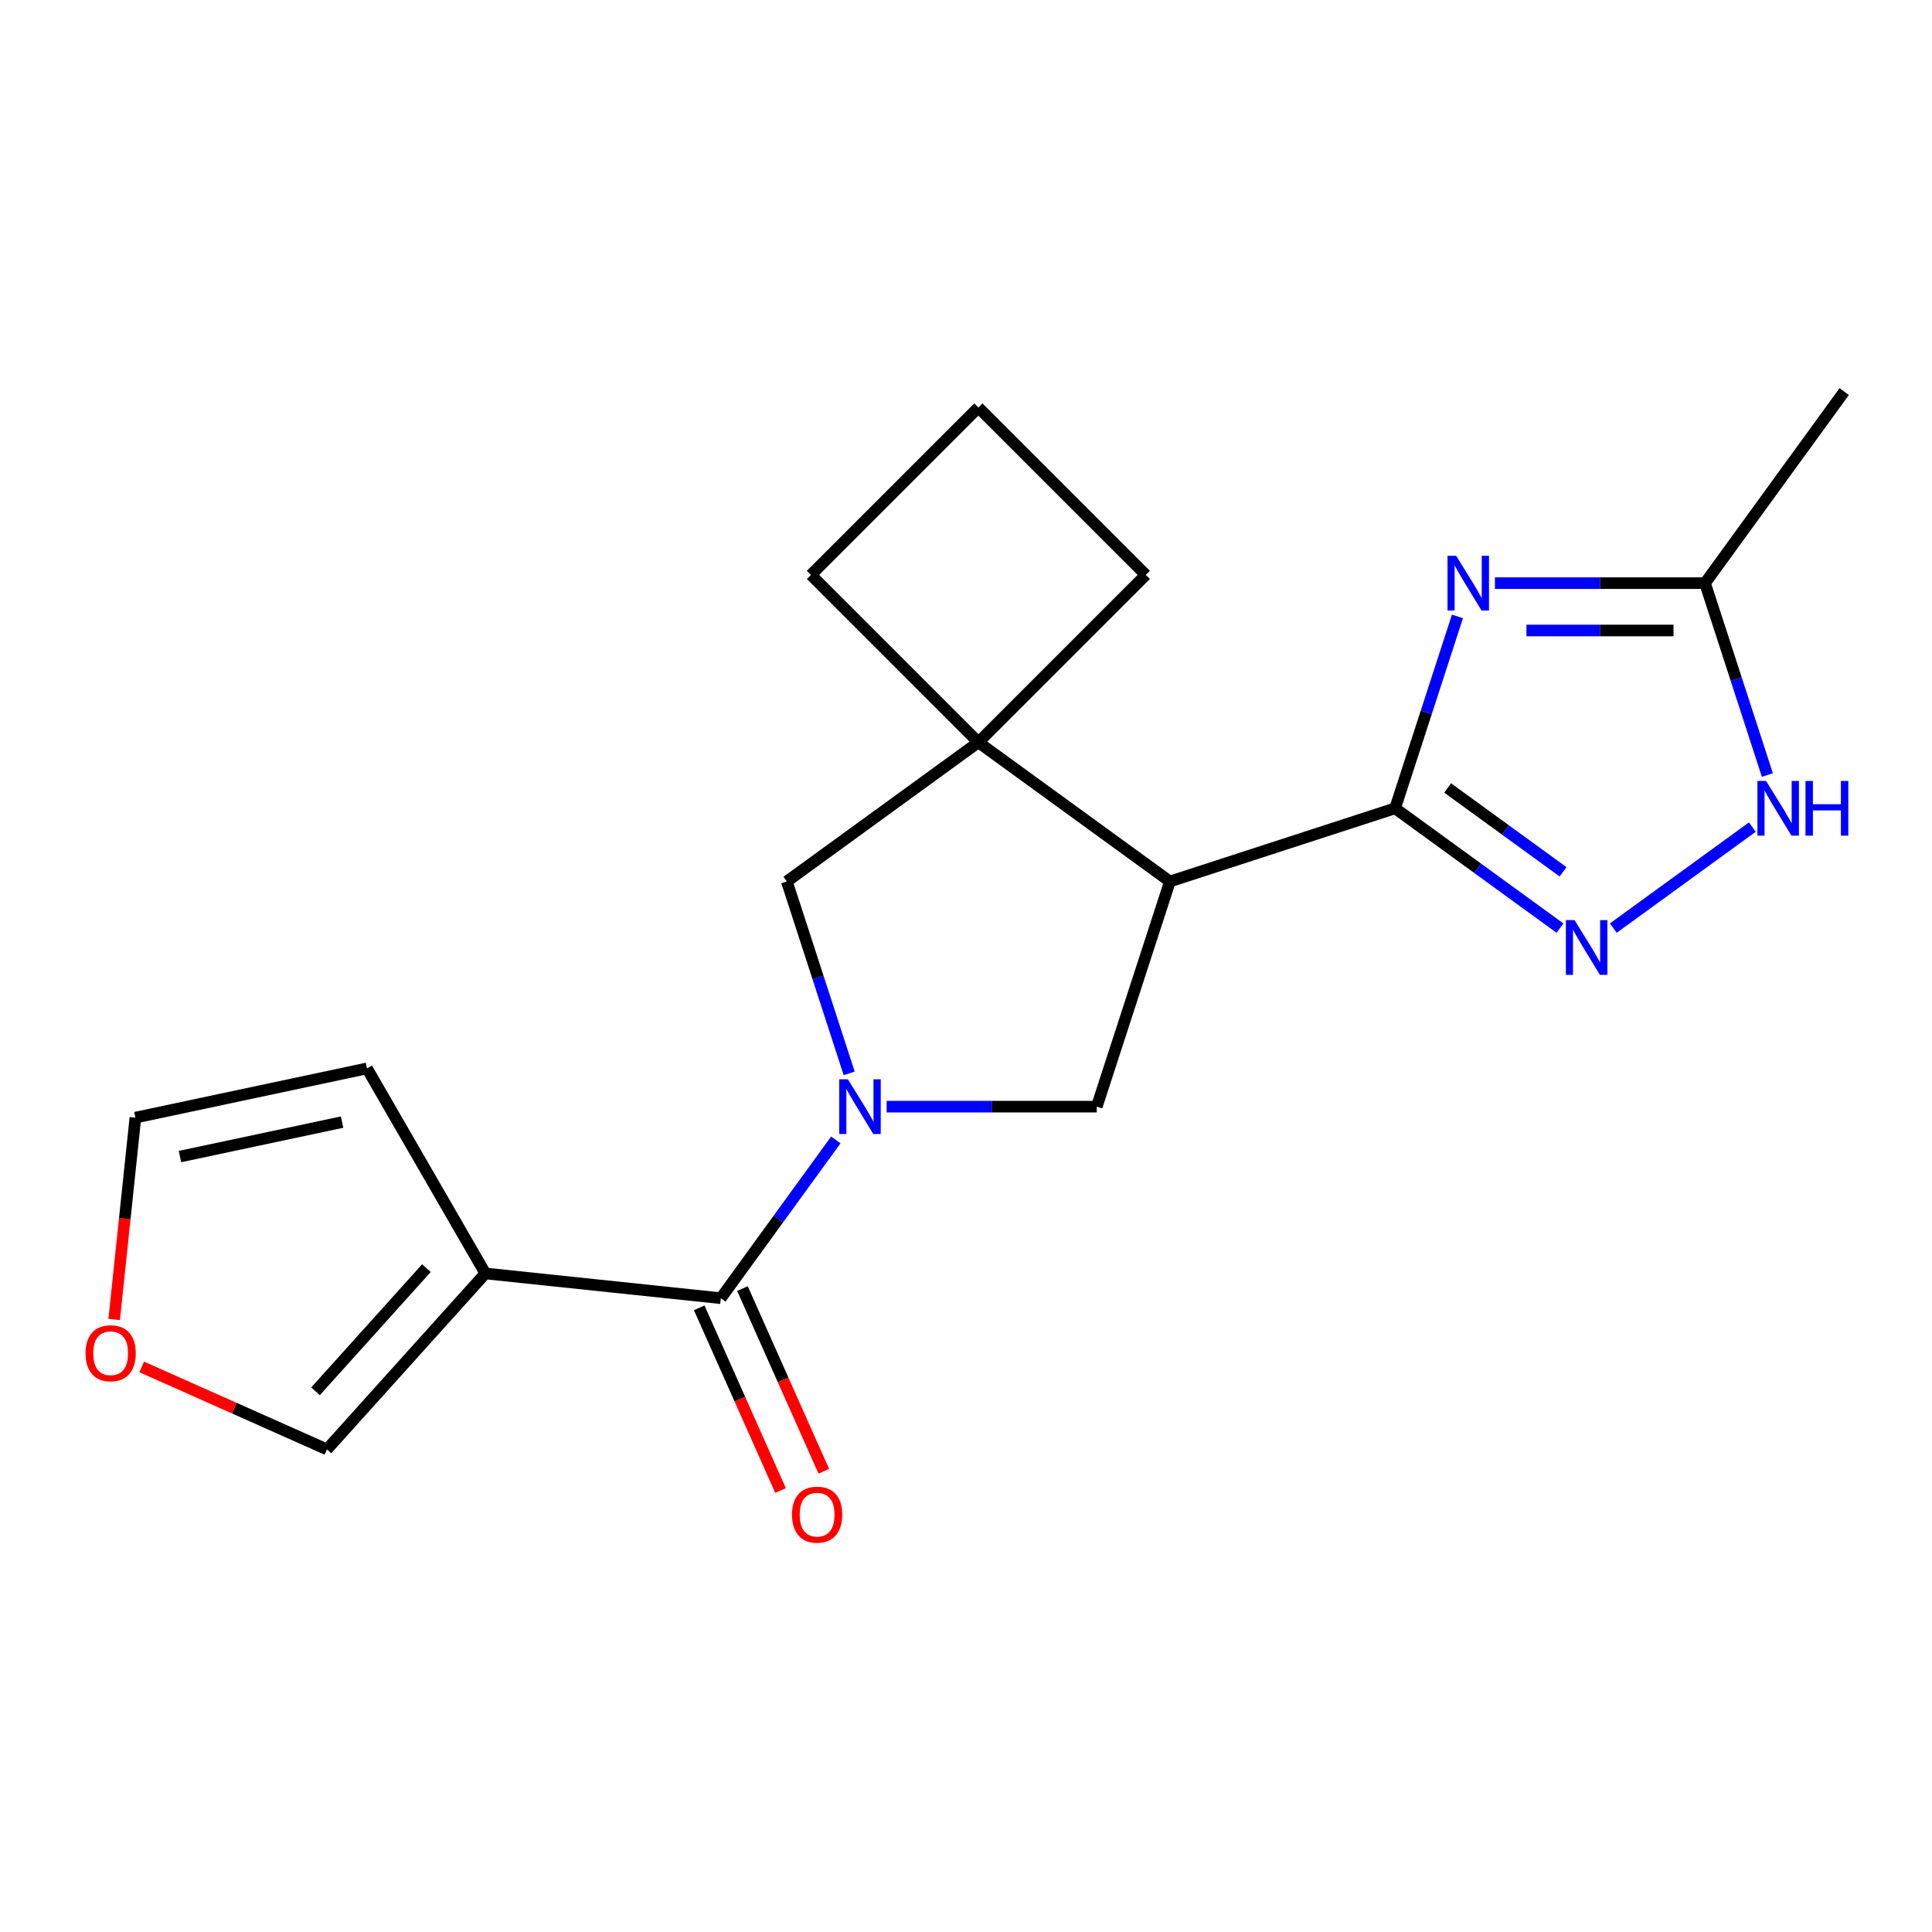 <?xml version='1.0' encoding='iso-8859-1'?>
<svg version='1.1' baseProfile='full'
              xmlns='http://www.w3.org/2000/svg'
                      xmlns:rdkit='http://www.rdkit.org/xml'
                      xmlns:xlink='http://www.w3.org/1999/xlink'
                  xml:space='preserve'
width='1000px' height='1000px' viewBox='0 0 1000 1000'>
<!-- END OF HEADER -->
<rect style='opacity:1.0;fill:#FFFFFF;stroke:none' width='1000' height='1000' x='0' y='0'> </rect>
<path class='bond-3' d='M 432.617,590.024 L 402.859,630.983' style='fill:none;fill-rule:evenodd;stroke:#0000FF;stroke-width:6px;stroke-linecap:butt;stroke-linejoin:miter;stroke-opacity:1' />
<path class='bond-3' d='M 402.859,630.983 L 373.1,671.943' style='fill:none;fill-rule:evenodd;stroke:#000000;stroke-width:6px;stroke-linecap:butt;stroke-linejoin:miter;stroke-opacity:1' />
<path class='bond-6' d='M 458.935,572.8 L 513.307,572.8' style='fill:none;fill-rule:evenodd;stroke:#0000FF;stroke-width:6px;stroke-linecap:butt;stroke-linejoin:miter;stroke-opacity:1' />
<path class='bond-6' d='M 513.307,572.8 L 567.679,572.8' style='fill:none;fill-rule:evenodd;stroke:#000000;stroke-width:6px;stroke-linecap:butt;stroke-linejoin:miter;stroke-opacity:1' />
<path class='bond-9' d='M 439.535,555.576 L 423.398,505.913' style='fill:none;fill-rule:evenodd;stroke:#0000FF;stroke-width:6px;stroke-linecap:butt;stroke-linejoin:miter;stroke-opacity:1' />
<path class='bond-9' d='M 423.398,505.913 L 407.262,456.25' style='fill:none;fill-rule:evenodd;stroke:#000000;stroke-width:6px;stroke-linecap:butt;stroke-linejoin:miter;stroke-opacity:1' />
<path class='bond-0' d='M 722.097,418.381 L 605.548,456.25' style='fill:none;fill-rule:evenodd;stroke:#000000;stroke-width:6px;stroke-linecap:butt;stroke-linejoin:miter;stroke-opacity:1' />
<path class='bond-1' d='M 722.097,418.381 L 738.234,368.718' style='fill:none;fill-rule:evenodd;stroke:#000000;stroke-width:6px;stroke-linecap:butt;stroke-linejoin:miter;stroke-opacity:1' />
<path class='bond-1' d='M 738.234,368.718 L 754.37,319.055' style='fill:none;fill-rule:evenodd;stroke:#0000FF;stroke-width:6px;stroke-linecap:butt;stroke-linejoin:miter;stroke-opacity:1' />
<path class='bond-4' d='M 722.097,418.381 L 764.767,449.382' style='fill:none;fill-rule:evenodd;stroke:#000000;stroke-width:6px;stroke-linecap:butt;stroke-linejoin:miter;stroke-opacity:1' />
<path class='bond-4' d='M 764.767,449.382 L 807.437,480.384' style='fill:none;fill-rule:evenodd;stroke:#0000FF;stroke-width:6px;stroke-linecap:butt;stroke-linejoin:miter;stroke-opacity:1' />
<path class='bond-4' d='M 749.304,407.853 L 779.173,429.554' style='fill:none;fill-rule:evenodd;stroke:#000000;stroke-width:6px;stroke-linecap:butt;stroke-linejoin:miter;stroke-opacity:1' />
<path class='bond-4' d='M 779.173,429.554 L 809.042,451.255' style='fill:none;fill-rule:evenodd;stroke:#0000FF;stroke-width:6px;stroke-linecap:butt;stroke-linejoin:miter;stroke-opacity:1' />
<path class='bond-10' d='M 773.77,301.832 L 828.142,301.832' style='fill:none;fill-rule:evenodd;stroke:#0000FF;stroke-width:6px;stroke-linecap:butt;stroke-linejoin:miter;stroke-opacity:1' />
<path class='bond-10' d='M 828.142,301.832 L 882.514,301.832' style='fill:none;fill-rule:evenodd;stroke:#000000;stroke-width:6px;stroke-linecap:butt;stroke-linejoin:miter;stroke-opacity:1' />
<path class='bond-10' d='M 790.082,326.341 L 828.142,326.341' style='fill:none;fill-rule:evenodd;stroke:#0000FF;stroke-width:6px;stroke-linecap:butt;stroke-linejoin:miter;stroke-opacity:1' />
<path class='bond-10' d='M 828.142,326.341 L 866.202,326.341' style='fill:none;fill-rule:evenodd;stroke:#000000;stroke-width:6px;stroke-linecap:butt;stroke-linejoin:miter;stroke-opacity:1' />
<path class='bond-2' d='M 605.548,456.25 L 567.679,572.8' style='fill:none;fill-rule:evenodd;stroke:#000000;stroke-width:6px;stroke-linecap:butt;stroke-linejoin:miter;stroke-opacity:1' />
<path class='bond-20' d='M 605.548,456.25 L 506.405,384.219' style='fill:none;fill-rule:evenodd;stroke:#000000;stroke-width:6px;stroke-linecap:butt;stroke-linejoin:miter;stroke-opacity:1' />
<path class='bond-5' d='M 373.1,671.943 L 251.224,659.133' style='fill:none;fill-rule:evenodd;stroke:#000000;stroke-width:6px;stroke-linecap:butt;stroke-linejoin:miter;stroke-opacity:1' />
<path class='bond-14' d='M 361.904,676.927 L 382.957,724.212' style='fill:none;fill-rule:evenodd;stroke:#000000;stroke-width:6px;stroke-linecap:butt;stroke-linejoin:miter;stroke-opacity:1' />
<path class='bond-14' d='M 382.957,724.212 L 404.009,771.496' style='fill:none;fill-rule:evenodd;stroke:#FF0000;stroke-width:6px;stroke-linecap:butt;stroke-linejoin:miter;stroke-opacity:1' />
<path class='bond-14' d='M 384.295,666.958 L 405.347,714.243' style='fill:none;fill-rule:evenodd;stroke:#000000;stroke-width:6px;stroke-linecap:butt;stroke-linejoin:miter;stroke-opacity:1' />
<path class='bond-14' d='M 405.347,714.243 L 426.4,761.527' style='fill:none;fill-rule:evenodd;stroke:#FF0000;stroke-width:6px;stroke-linecap:butt;stroke-linejoin:miter;stroke-opacity:1' />
<path class='bond-8' d='M 835.044,480.384 L 907.006,428.1' style='fill:none;fill-rule:evenodd;stroke:#0000FF;stroke-width:6px;stroke-linecap:butt;stroke-linejoin:miter;stroke-opacity:1' />
<path class='bond-11' d='M 251.224,659.133 L 169.223,750.204' style='fill:none;fill-rule:evenodd;stroke:#000000;stroke-width:6px;stroke-linecap:butt;stroke-linejoin:miter;stroke-opacity:1' />
<path class='bond-11' d='M 220.709,656.394 L 163.309,720.143' style='fill:none;fill-rule:evenodd;stroke:#000000;stroke-width:6px;stroke-linecap:butt;stroke-linejoin:miter;stroke-opacity:1' />
<path class='bond-12' d='M 251.224,659.133 L 189.95,553.004' style='fill:none;fill-rule:evenodd;stroke:#000000;stroke-width:6px;stroke-linecap:butt;stroke-linejoin:miter;stroke-opacity:1' />
<path class='bond-7' d='M 506.405,384.219 L 407.262,456.25' style='fill:none;fill-rule:evenodd;stroke:#000000;stroke-width:6px;stroke-linecap:butt;stroke-linejoin:miter;stroke-opacity:1' />
<path class='bond-16' d='M 506.405,384.219 L 593.059,297.565' style='fill:none;fill-rule:evenodd;stroke:#000000;stroke-width:6px;stroke-linecap:butt;stroke-linejoin:miter;stroke-opacity:1' />
<path class='bond-17' d='M 506.405,384.219 L 419.751,297.565' style='fill:none;fill-rule:evenodd;stroke:#000000;stroke-width:6px;stroke-linecap:butt;stroke-linejoin:miter;stroke-opacity:1' />
<path class='bond-23' d='M 914.787,401.157 L 898.65,351.495' style='fill:none;fill-rule:evenodd;stroke:#0000FF;stroke-width:6px;stroke-linecap:butt;stroke-linejoin:miter;stroke-opacity:1' />
<path class='bond-23' d='M 898.65,351.495 L 882.514,301.832' style='fill:none;fill-rule:evenodd;stroke:#000000;stroke-width:6px;stroke-linecap:butt;stroke-linejoin:miter;stroke-opacity:1' />
<path class='bond-18' d='M 882.514,301.832 L 954.545,202.689' style='fill:none;fill-rule:evenodd;stroke:#000000;stroke-width:6px;stroke-linecap:butt;stroke-linejoin:miter;stroke-opacity:1' />
<path class='bond-13' d='M 169.223,750.204 L 121.279,728.857' style='fill:none;fill-rule:evenodd;stroke:#000000;stroke-width:6px;stroke-linecap:butt;stroke-linejoin:miter;stroke-opacity:1' />
<path class='bond-13' d='M 121.279,728.857 L 73.334,707.511' style='fill:none;fill-rule:evenodd;stroke:#FF0000;stroke-width:6px;stroke-linecap:butt;stroke-linejoin:miter;stroke-opacity:1' />
<path class='bond-15' d='M 189.95,553.004 L 70.08,578.483' style='fill:none;fill-rule:evenodd;stroke:#000000;stroke-width:6px;stroke-linecap:butt;stroke-linejoin:miter;stroke-opacity:1' />
<path class='bond-15' d='M 177.065,580.8 L 93.157,598.635' style='fill:none;fill-rule:evenodd;stroke:#000000;stroke-width:6px;stroke-linecap:butt;stroke-linejoin:miter;stroke-opacity:1' />
<path class='bond-22' d='M 59.098,682.975 L 64.589,630.729' style='fill:none;fill-rule:evenodd;stroke:#FF0000;stroke-width:6px;stroke-linecap:butt;stroke-linejoin:miter;stroke-opacity:1' />
<path class='bond-22' d='M 64.589,630.729 L 70.08,578.483' style='fill:none;fill-rule:evenodd;stroke:#000000;stroke-width:6px;stroke-linecap:butt;stroke-linejoin:miter;stroke-opacity:1' />
<path class='bond-21' d='M 593.059,297.565 L 506.405,210.911' style='fill:none;fill-rule:evenodd;stroke:#000000;stroke-width:6px;stroke-linecap:butt;stroke-linejoin:miter;stroke-opacity:1' />
<path class='bond-19' d='M 419.751,297.565 L 506.405,210.911' style='fill:none;fill-rule:evenodd;stroke:#000000;stroke-width:6px;stroke-linecap:butt;stroke-linejoin:miter;stroke-opacity:1' />
<path  class='atom-0' d='M 438.871 558.64
L 448.151 573.64
Q 449.071 575.12, 450.551 577.8
Q 452.031 580.48, 452.111 580.64
L 452.111 558.64
L 455.871 558.64
L 455.871 586.96
L 451.991 586.96
L 442.031 570.56
Q 440.871 568.64, 439.631 566.44
Q 438.431 564.24, 438.071 563.56
L 438.071 586.96
L 434.391 586.96
L 434.391 558.64
L 438.871 558.64
' fill='#0000FF'/>
<path  class='atom-2' d='M 753.707 287.672
L 762.987 302.672
Q 763.907 304.152, 765.387 306.832
Q 766.867 309.512, 766.947 309.672
L 766.947 287.672
L 770.707 287.672
L 770.707 315.992
L 766.827 315.992
L 756.867 299.592
Q 755.707 297.672, 754.467 295.472
Q 753.267 293.272, 752.907 292.592
L 752.907 315.992
L 749.227 315.992
L 749.227 287.672
L 753.707 287.672
' fill='#0000FF'/>
<path  class='atom-5' d='M 814.98 476.253
L 824.26 491.253
Q 825.18 492.733, 826.66 495.413
Q 828.14 498.093, 828.22 498.253
L 828.22 476.253
L 831.98 476.253
L 831.98 504.573
L 828.1 504.573
L 818.14 488.173
Q 816.98 486.253, 815.74 484.053
Q 814.54 481.853, 814.18 481.173
L 814.18 504.573
L 810.5 504.573
L 810.5 476.253
L 814.98 476.253
' fill='#0000FF'/>
<path  class='atom-9' d='M 914.123 404.221
L 923.403 419.221
Q 924.323 420.701, 925.803 423.381
Q 927.283 426.061, 927.363 426.221
L 927.363 404.221
L 931.123 404.221
L 931.123 432.541
L 927.243 432.541
L 917.283 416.141
Q 916.123 414.221, 914.883 412.021
Q 913.683 409.821, 913.323 409.141
L 913.323 432.541
L 909.643 432.541
L 909.643 404.221
L 914.123 404.221
' fill='#0000FF'/>
<path  class='atom-9' d='M 934.523 404.221
L 938.363 404.221
L 938.363 416.261
L 952.843 416.261
L 952.843 404.221
L 956.683 404.221
L 956.683 432.541
L 952.843 432.541
L 952.843 419.461
L 938.363 419.461
L 938.363 432.541
L 934.523 432.541
L 934.523 404.221
' fill='#0000FF'/>
<path  class='atom-14' d='M 44.271 700.439
Q 44.271 693.639, 47.631 689.839
Q 50.991 686.039, 57.271 686.039
Q 63.551 686.039, 66.911 689.839
Q 70.271 693.639, 70.271 700.439
Q 70.271 707.319, 66.871 711.239
Q 63.471 715.119, 57.271 715.119
Q 51.031 715.119, 47.631 711.239
Q 44.271 707.359, 44.271 700.439
M 57.271 711.919
Q 61.591 711.919, 63.911 709.039
Q 66.271 706.119, 66.271 700.439
Q 66.271 694.879, 63.911 692.079
Q 61.591 689.239, 57.271 689.239
Q 52.951 689.239, 50.591 692.039
Q 48.271 694.839, 48.271 700.439
Q 48.271 706.159, 50.591 709.039
Q 52.951 711.919, 57.271 711.919
' fill='#FF0000'/>
<path  class='atom-15' d='M 409.944 783.975
Q 409.944 777.175, 413.304 773.375
Q 416.664 769.575, 422.944 769.575
Q 429.224 769.575, 432.584 773.375
Q 435.944 777.175, 435.944 783.975
Q 435.944 790.855, 432.544 794.775
Q 429.144 798.655, 422.944 798.655
Q 416.704 798.655, 413.304 794.775
Q 409.944 790.895, 409.944 783.975
M 422.944 795.455
Q 427.264 795.455, 429.584 792.575
Q 431.944 789.655, 431.944 783.975
Q 431.944 778.415, 429.584 775.615
Q 427.264 772.775, 422.944 772.775
Q 418.624 772.775, 416.264 775.575
Q 413.944 778.375, 413.944 783.975
Q 413.944 789.695, 416.264 792.575
Q 418.624 795.455, 422.944 795.455
' fill='#FF0000'/>
</svg>
